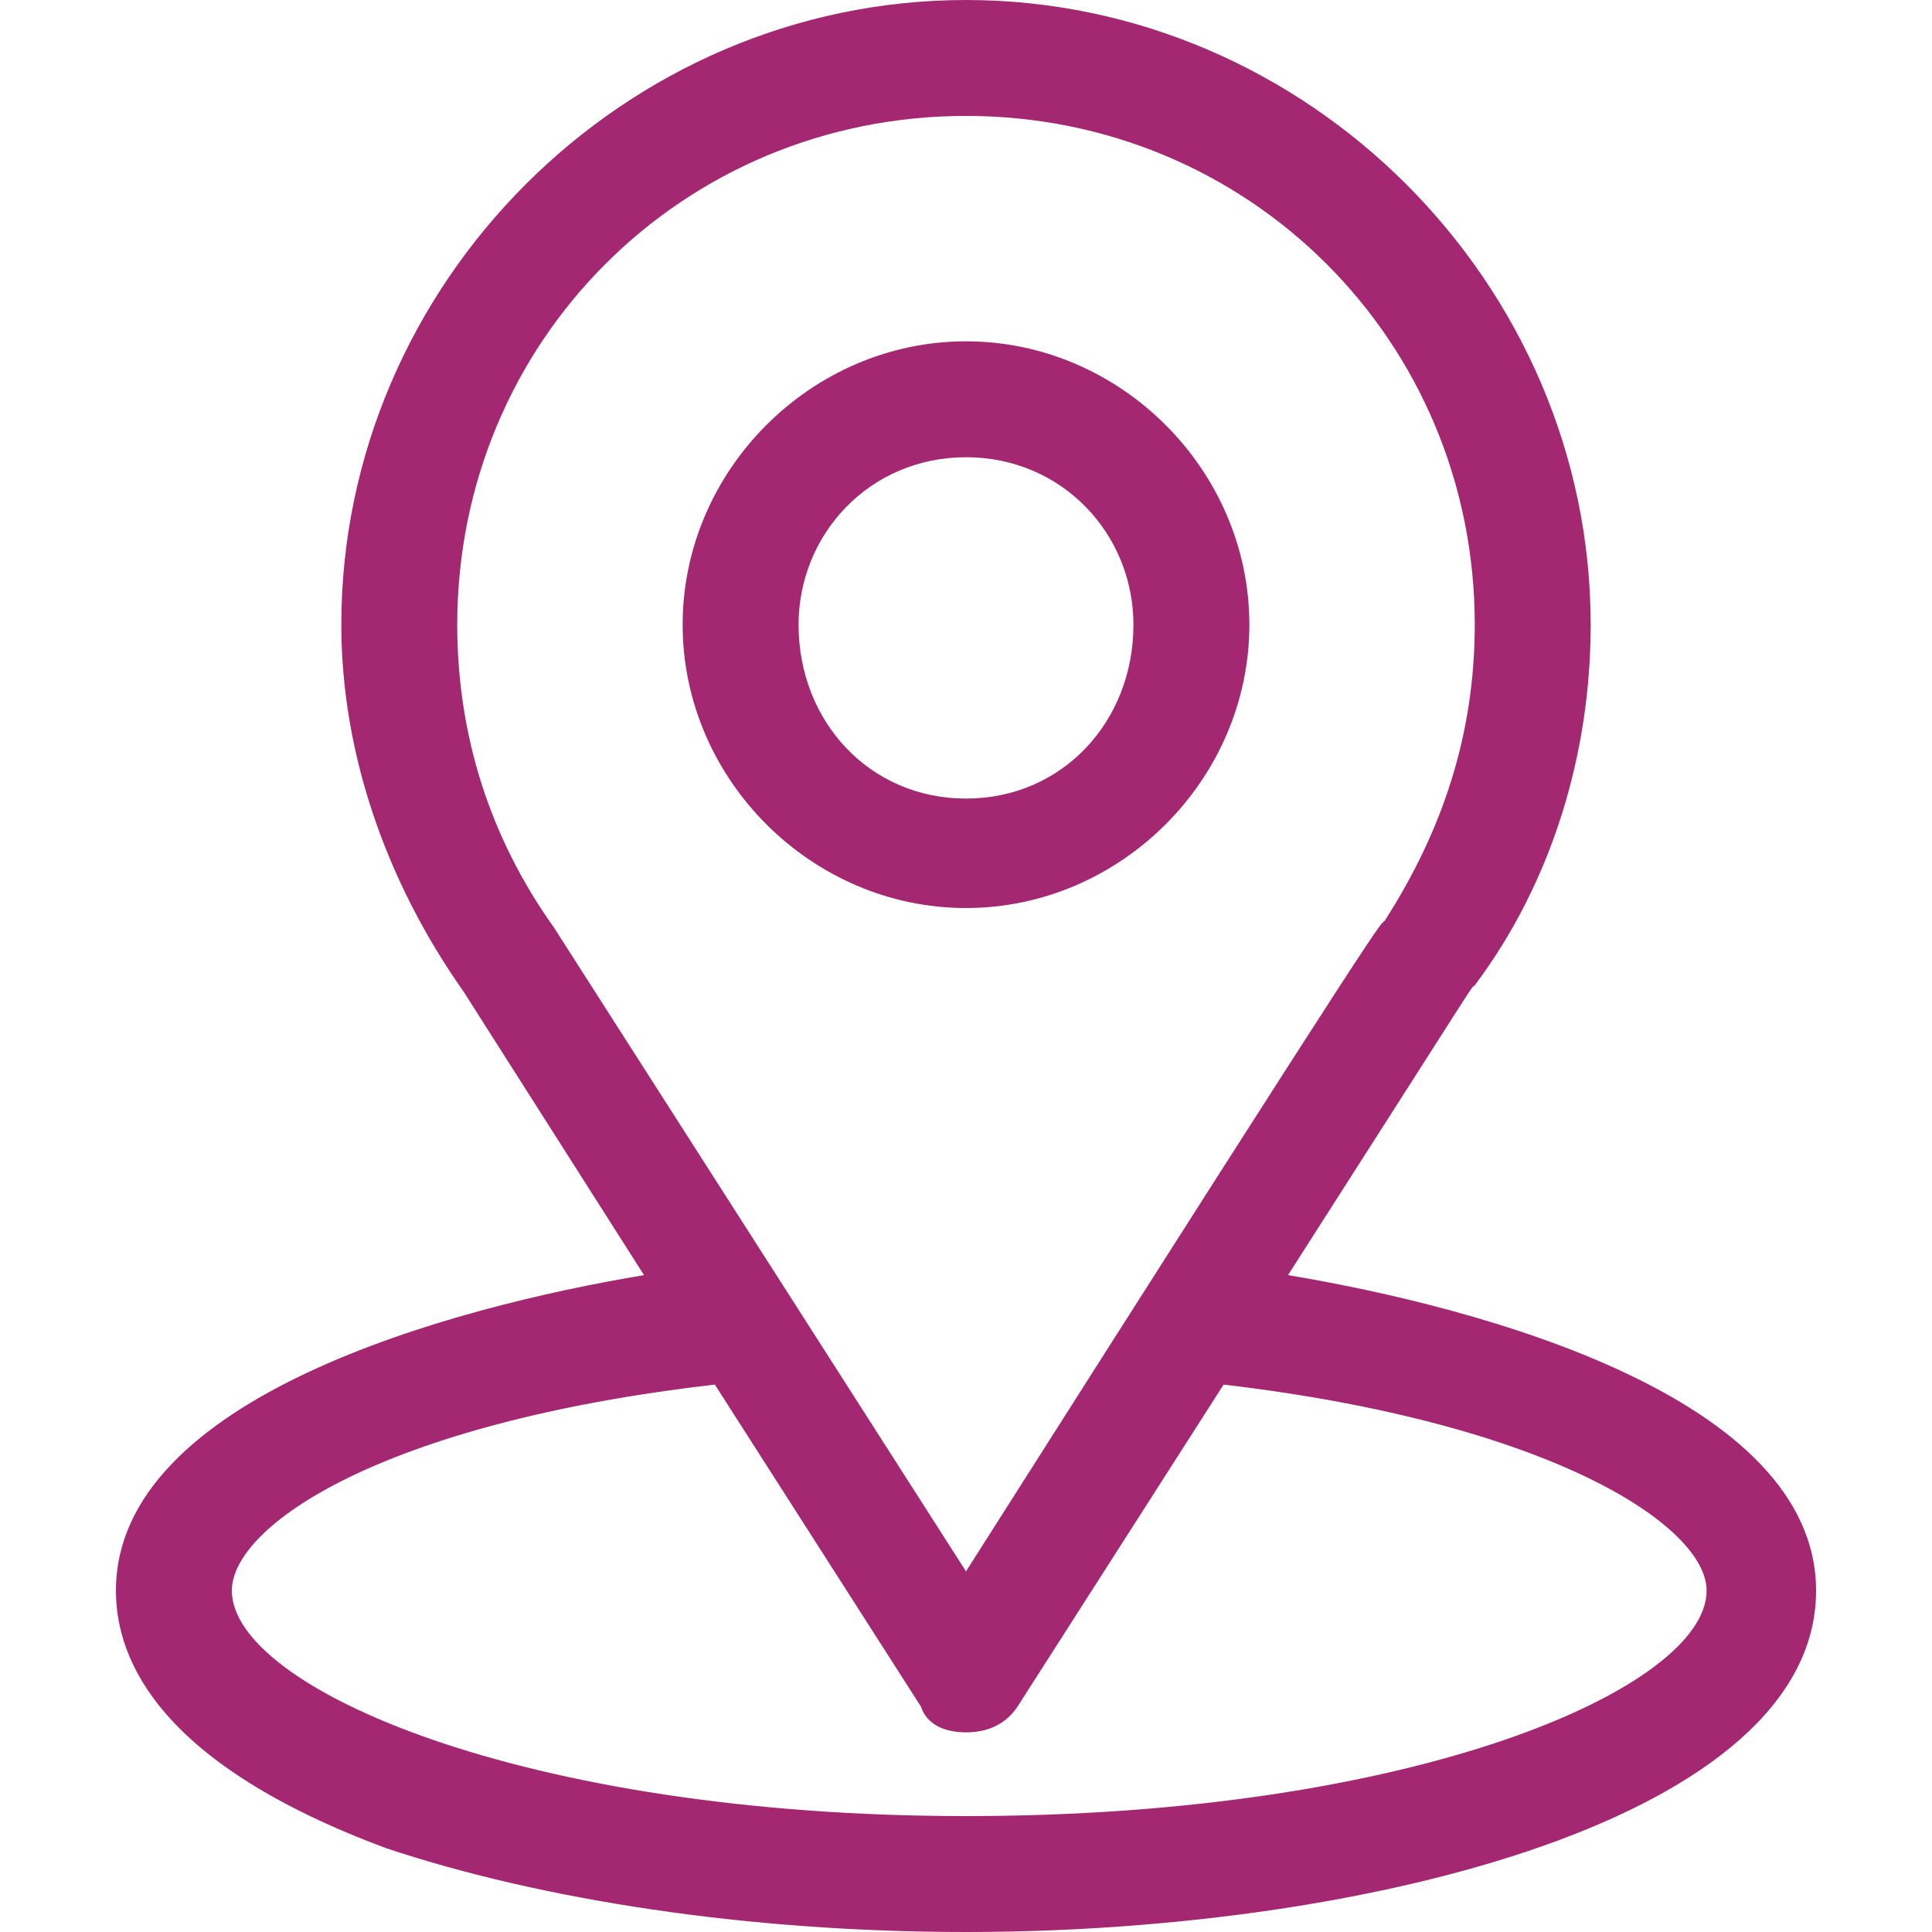 <svg version="1.2" xmlns="http://www.w3.org/2000/svg" viewBox="0 0 30 30" width="30" height="30">
	<title>location-svg-svg</title>
	<style>
		.s0 { fill: #a32871 } 
	</style>
	<path fill-rule="evenodd" class="s0" d="m28.2 24.7c0 3.5-6.9 5.3-13.2 5.3-3.4 0-6.6-0.5-9-1.3-3.5-1.3-4.2-2.9-4.2-4 0-3 5.2-4.4 8.2-4.9l-2.8-4.4c-1.2-1.7-1.9-3.7-1.9-5.7 0-5.3 4.4-9.7 9.7-9.7 5.3 0 9.7 4.4 9.7 9.7 0 2-0.6 4-1.8 5.6-0.1 0.1 0.3-0.5-2.9 4.5 3 0.5 8.2 1.9 8.2 4.9zm-13.2-0.3c6.8-10.7 6.4-10 6.5-10.1 0.9-1.4 1.4-2.9 1.4-4.6 0-4.4-3.5-7.9-7.9-7.9-4.4 0-7.9 3.5-7.9 7.9 0 1.7 0.5 3.3 1.5 4.7zm11.5 0.3c0-1-2.4-2.6-7.5-3.2l-3.2 5c-0.2 0.3-0.5 0.4-0.8 0.4-0.3 0-0.6-0.1-0.7-0.4l-3.2-5c-5.2 0.6-7.5 2.2-7.5 3.2 0 1.5 4.5 3.5 11.4 3.5 7 0 11.5-2 11.5-3.5z"/>
	<path fill-rule="evenodd" class="s0" d="m19.4 9.7c0 2.4-2 4.4-4.4 4.4-2.4 0-4.4-2-4.4-4.4 0-2.4 2-4.4 4.4-4.4 2.4 0 4.4 2 4.4 4.4zm-1.8 0c0-1.4-1.1-2.6-2.6-2.6-1.5 0-2.6 1.2-2.6 2.6 0 1.5 1.1 2.7 2.6 2.7 1.5 0 2.6-1.2 2.6-2.7z"/>
</svg>